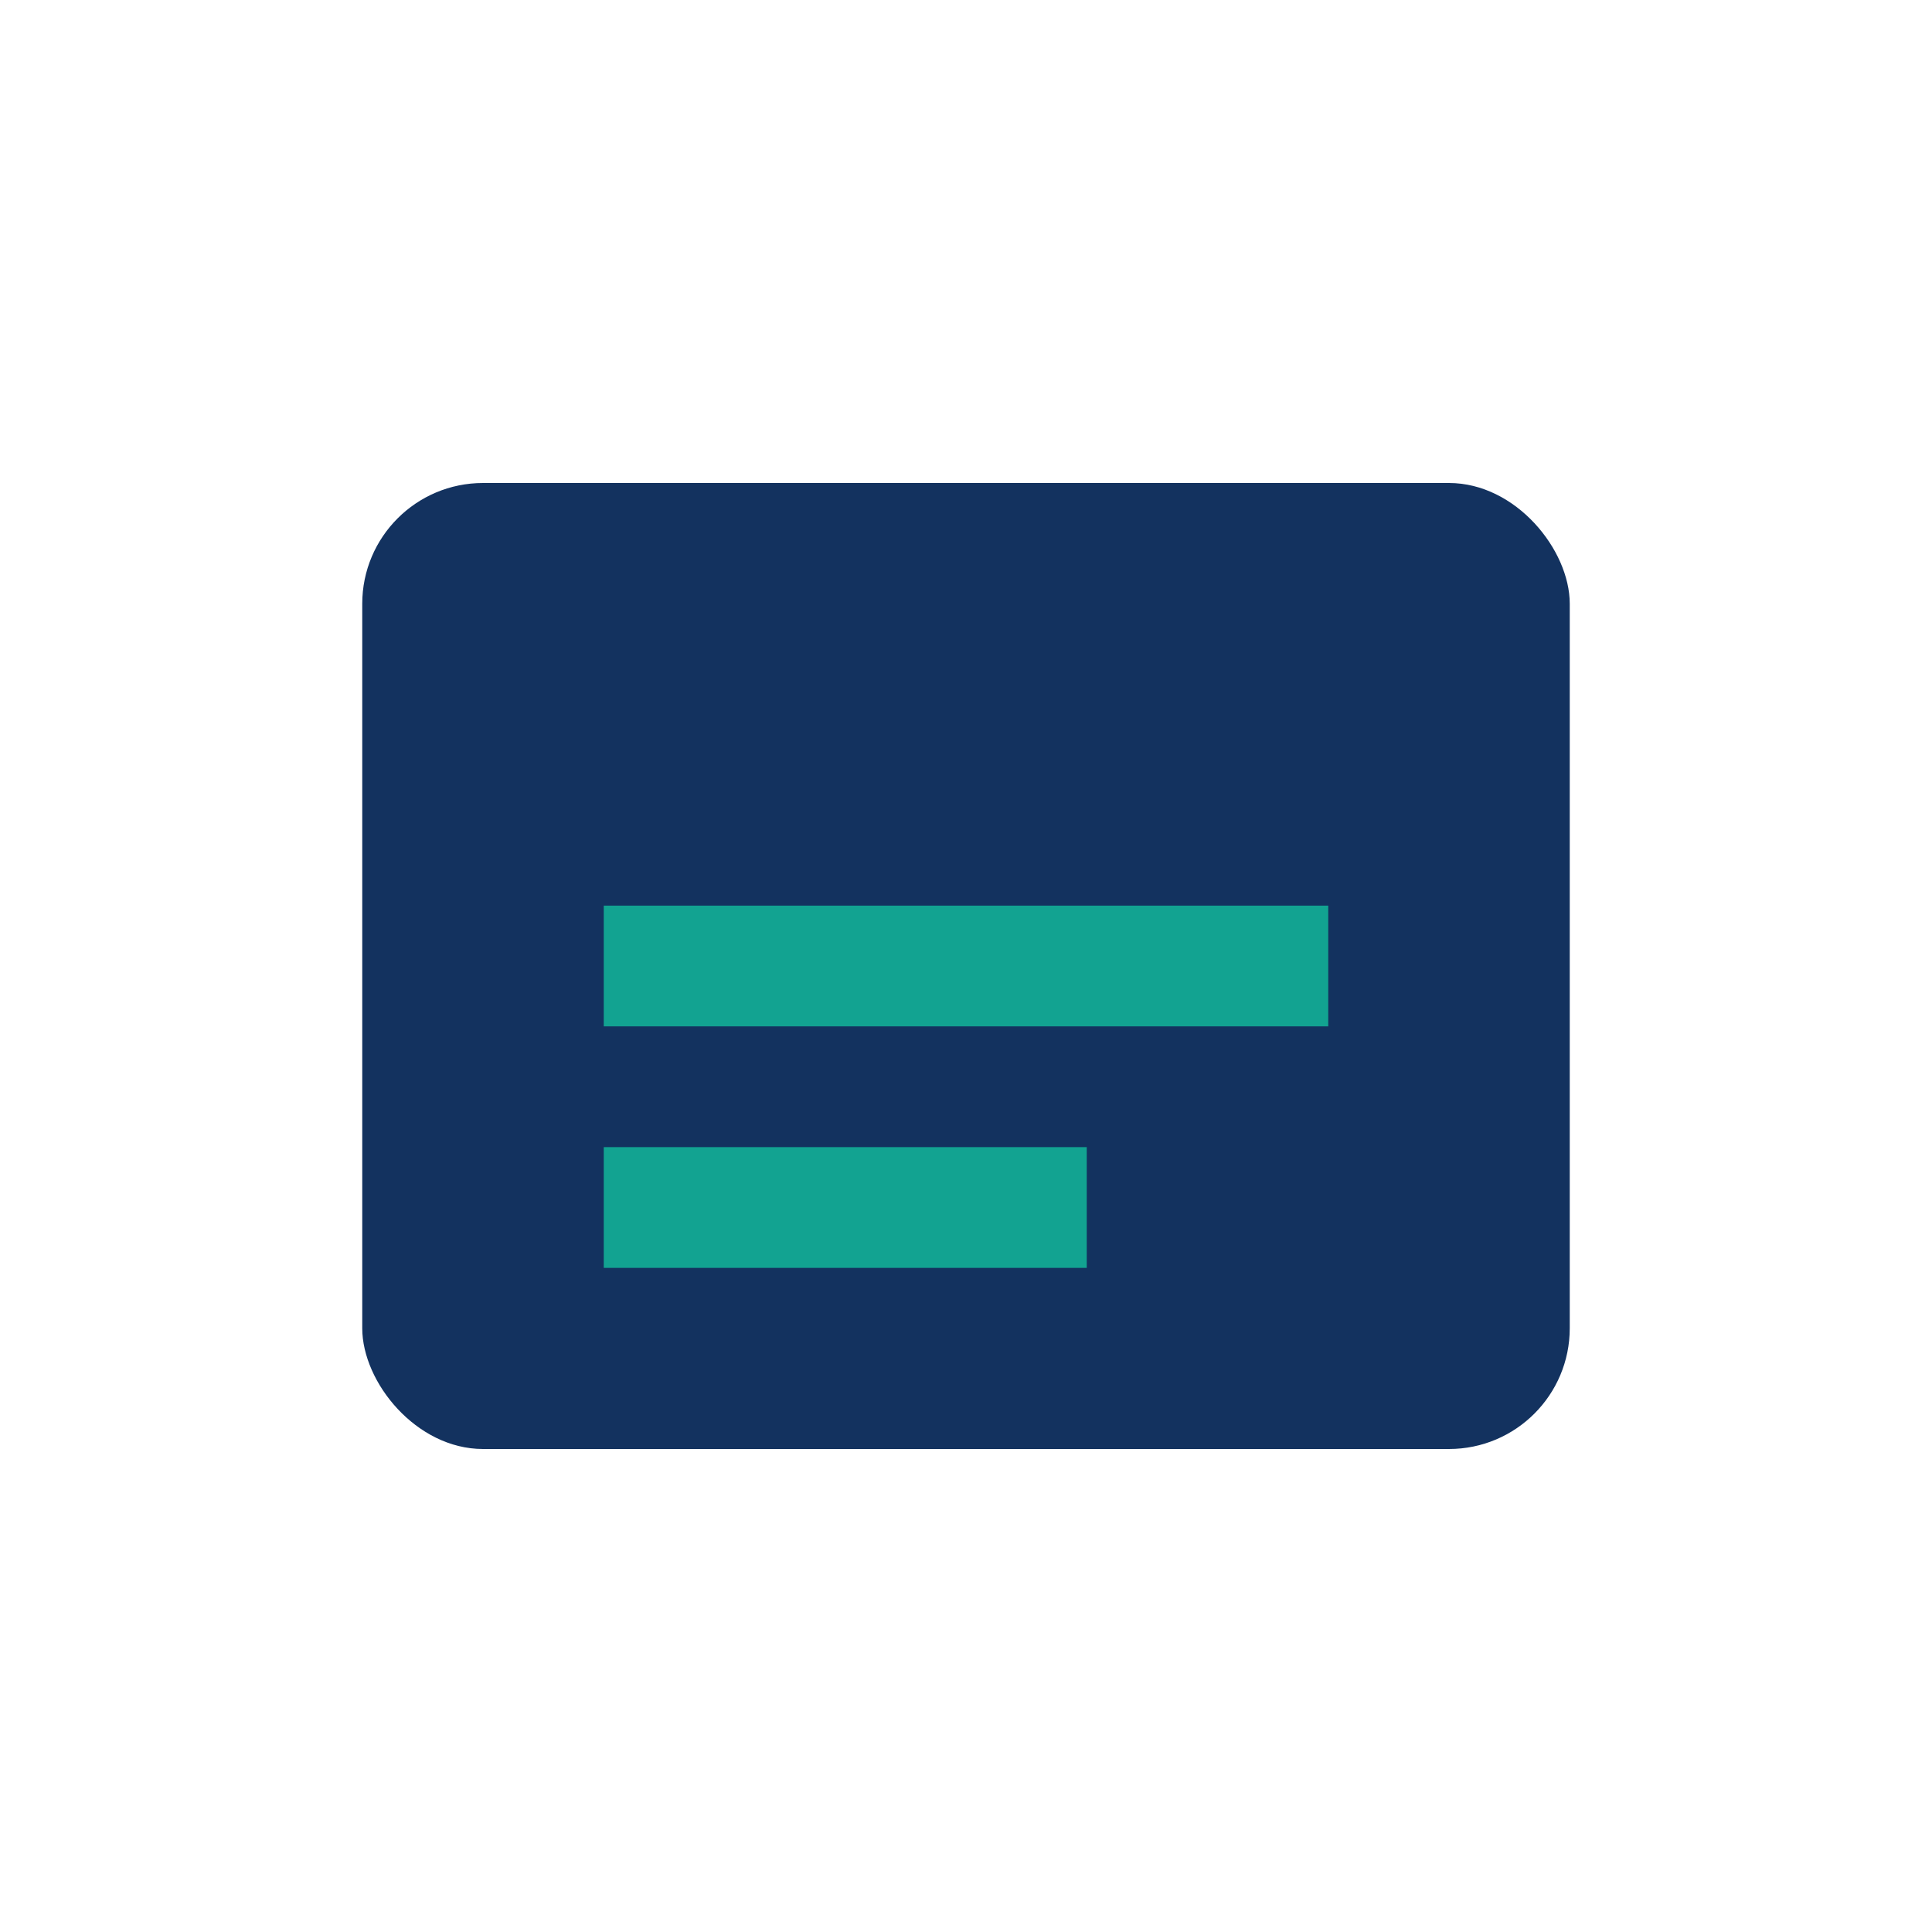 <?xml version="1.0" encoding="UTF-8"?>
<svg xmlns="http://www.w3.org/2000/svg" width="32" height="32" viewBox="0 0 32 32"><rect x="6" y="8" width="20" height="16" rx="2" fill="#13325F"/><path d="M10 20h8M10 16h12" stroke="#12A391" stroke-width="2" fill="none"/></svg>